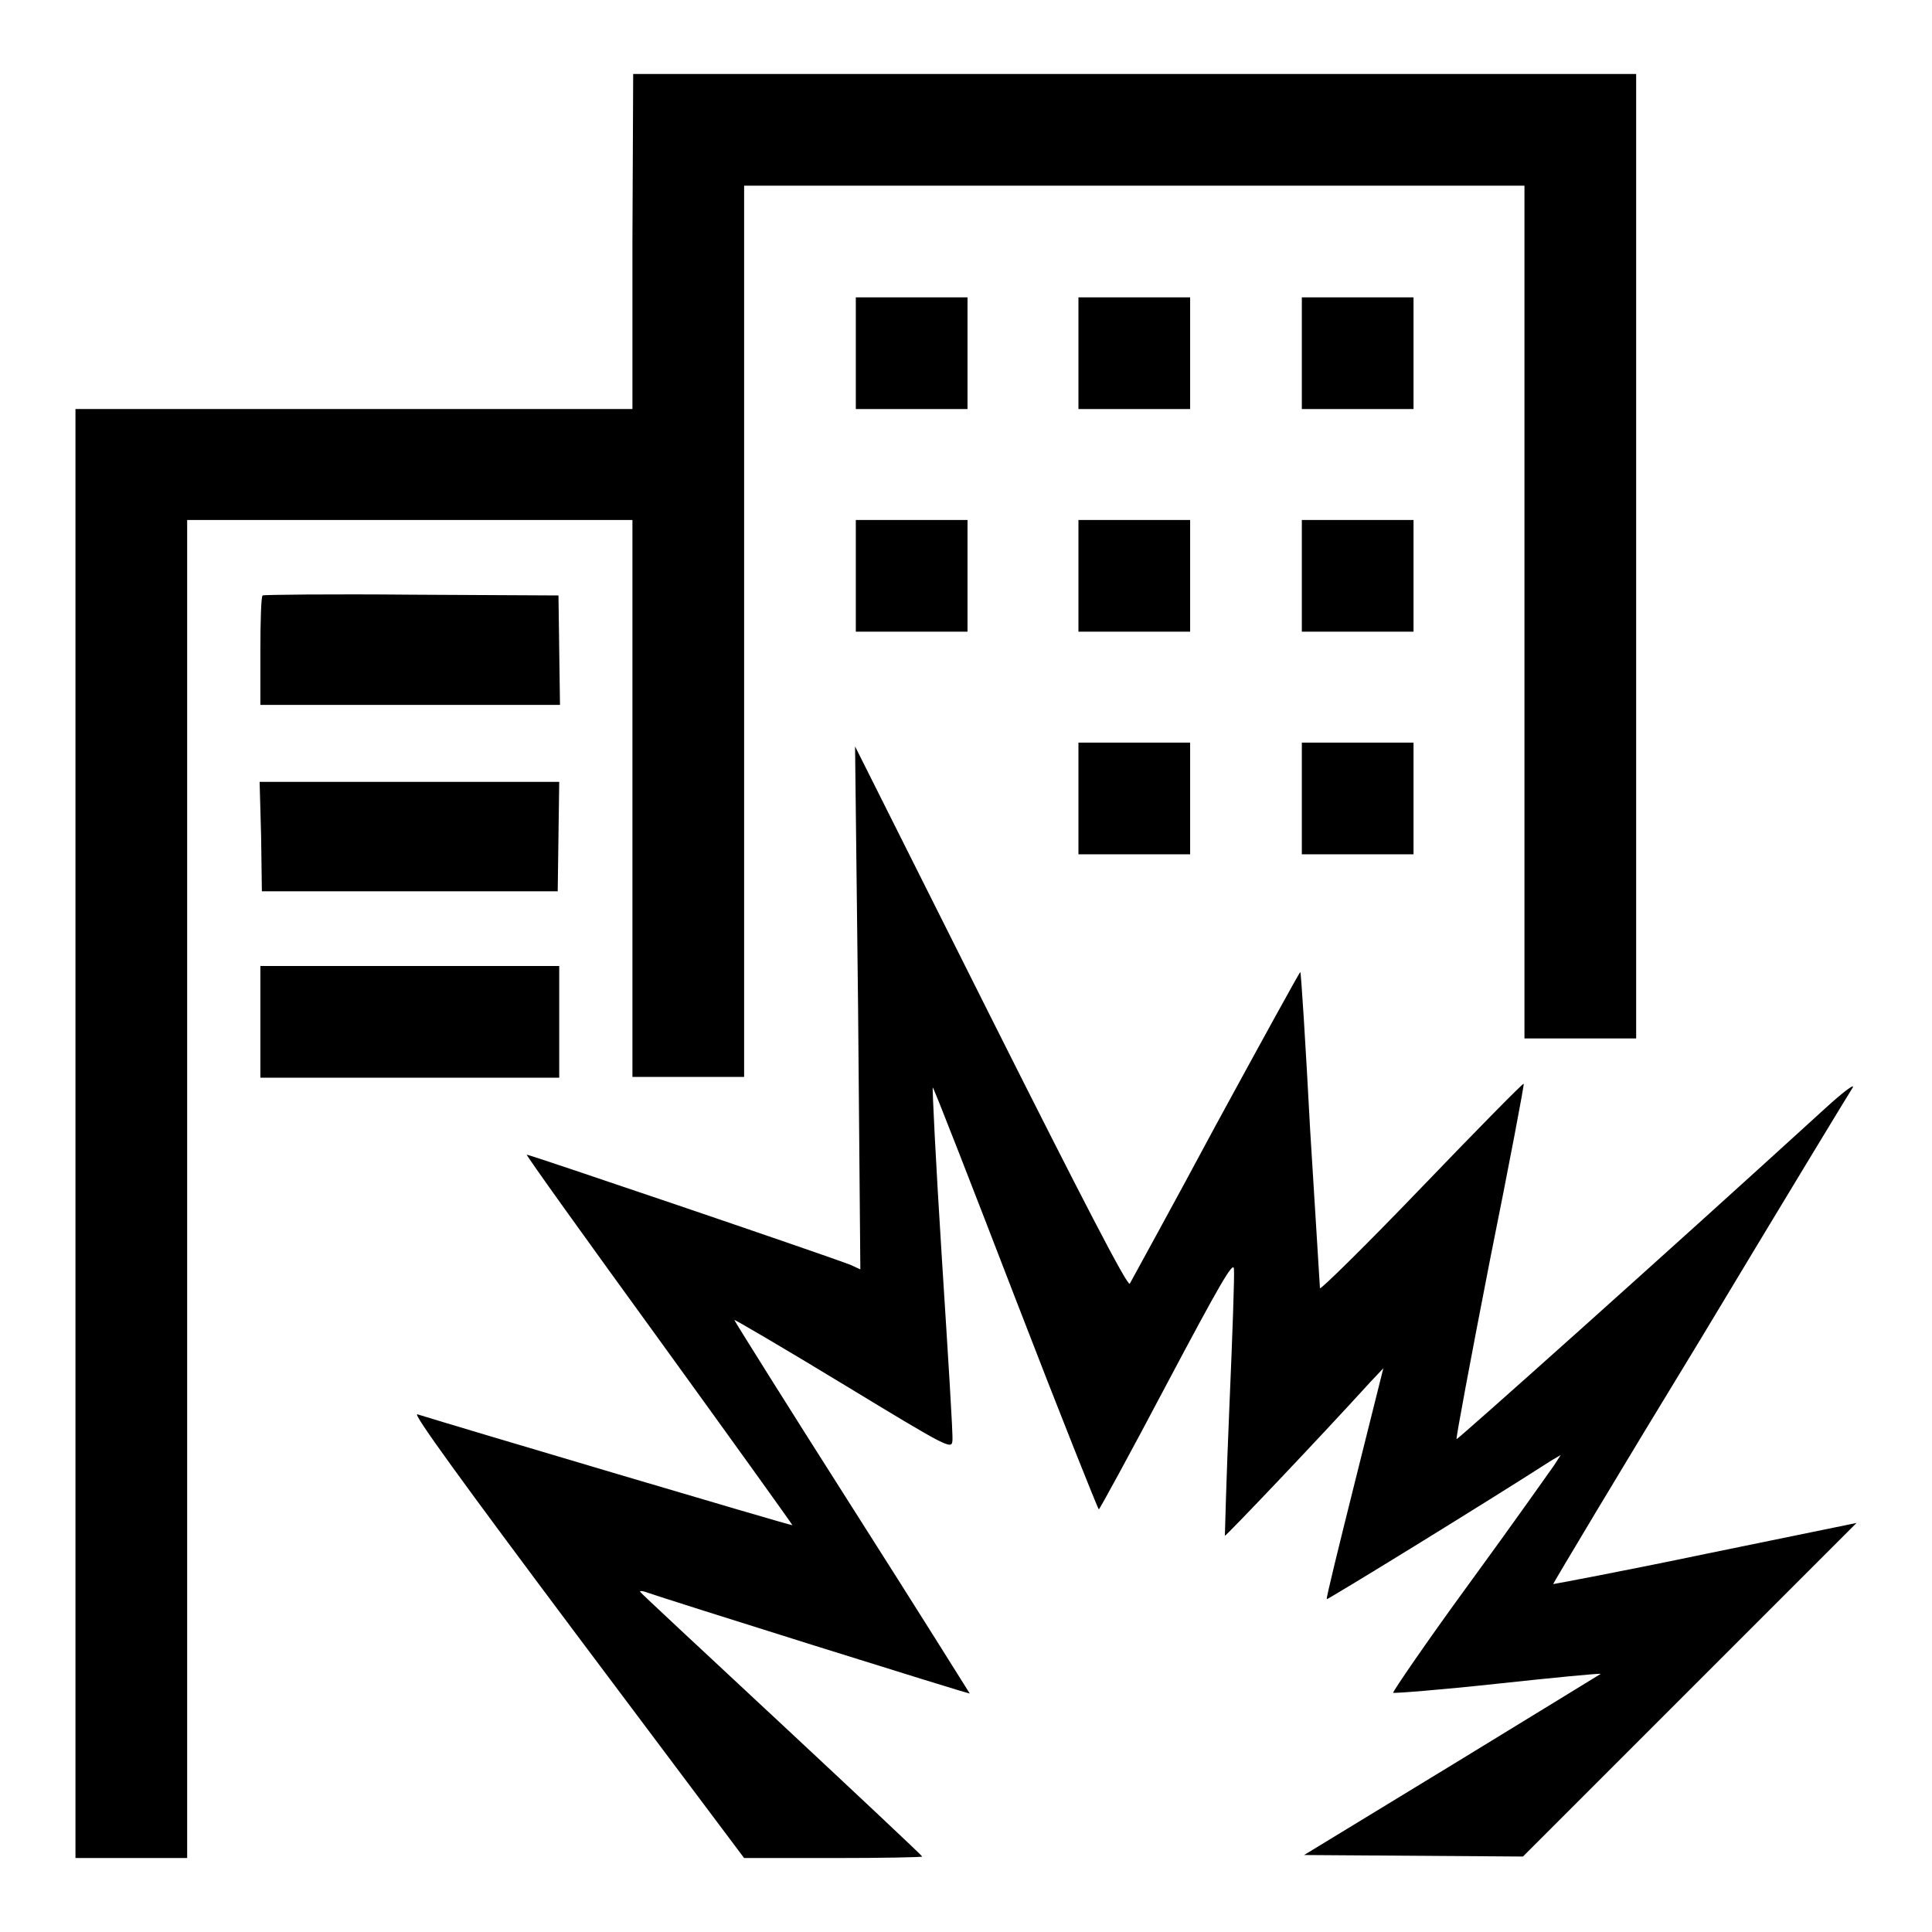 <?xml version="1.0" encoding="utf-8"?>
<!-- Svg Vector Icons : http://www.onlinewebfonts.com/icon -->
<!DOCTYPE svg PUBLIC "-//W3C//DTD SVG 1.1//EN" "http://www.w3.org/Graphics/SVG/1.1/DTD/svg11.dtd">
<svg version="1.1" xmlns="http://www.w3.org/2000/svg" xmlns:xlink="http://www.w3.org/1999/xlink" x="0px" y="0px" viewBox="0 0 256 256" enable-background="new 0 0 256 256" xml:space="preserve">
<g><g><g><path fill="#000000" d="M83.8,32v22.2H46.9H10v96v96h7.4h7.4v-88.6V68.9h29.5h29.5v36.9v36.9h7.4h7.4V83.7V24.6h51.7H202v56.5v56.5h7.4h7.4V73.8V9.8h-66.5H83.9L83.8,32L83.8,32z"/><path fill="#000000" d="M113.4,46.8v7.4h7.4h7.4v-7.4v-7.4h-7.4h-7.4L113.4,46.8L113.4,46.8z"/><path fill="#000000" d="M142.9,46.8v7.4h7.4h7.4v-7.4v-7.4h-7.4h-7.4V46.8z"/><path fill="#000000" d="M172.5,46.8v7.4h7.4h7.4v-7.4v-7.4h-7.4h-7.4V46.8z"/><path fill="#000000" d="M113.4,76.3v7.4h7.4h7.4v-7.4v-7.4h-7.4h-7.4L113.4,76.3L113.4,76.3z"/><path fill="#000000" d="M142.9,76.3v7.4h7.4h7.4v-7.4v-7.4h-7.4h-7.4V76.3z"/><path fill="#000000" d="M172.5,76.3v7.4h7.4h7.4v-7.4v-7.4h-7.4h-7.4V76.3z"/><path fill="#000000" d="M34.8,78.9c-0.2,0.1-0.3,3.5-0.3,7.4v7.1h19.8h19.9l-0.1-7.3l-0.1-7.2l-19.4-0.1C43.8,78.7,34.9,78.8,34.8,78.9z"/><path fill="#000000" d="M142.9,105.8v7.4h7.4h7.4v-7.4v-7.4h-7.4h-7.4V105.8z"/><path fill="#000000" d="M172.5,105.8v7.4h7.4h7.4v-7.4v-7.4h-7.4h-7.4V105.8z"/><path fill="#000000" d="M113.7,133.4l0.3,34.8l-1.3-0.6c-4.2-1.6-42.8-14.7-42.9-14.6c-0.1,0.1,7.8,11.1,17.6,24.6C97.1,191,105,202,105,202.1c-0.1,0.1-44.9-13.2-49.7-14.7c-0.7-0.2,5.9,8.9,21.1,29.2l22.2,29.6h11.8c6.5,0,11.8-0.1,11.8-0.2c0-0.1-8.4-8-18.7-17.6c-10.3-9.6-18.7-17.4-18.7-17.5s0.3-0.1,0.6,0c2.8,1,43,13.6,43.1,13.5c0,0-7-11.2-15.6-24.7c-8.6-13.5-15.6-24.7-15.6-24.8c0-0.1,6.5,3.7,14.4,8.5c14,8.5,14.4,8.7,14.5,7.5c0.1-0.7-0.6-11.6-1.4-24.2c-0.8-12.6-1.3-22.8-1.2-22.6c0.2,0.2,5.1,12.8,11,28.1c5.9,15.3,10.9,27.8,11,27.8c0.1,0,4.2-7.5,9-16.6c7-13.2,8.8-16.3,8.9-15.3c0.1,0.7-0.2,9-0.6,18.3c-0.4,9.3-0.6,17-0.6,17.1c0.1,0.1,12.2-12.6,19.3-20.4l1.7-1.8l-3.8,15.2c-2.1,8.4-3.8,15.3-3.7,15.4c0.1,0.1,21.1-12.8,29.8-18.4l1.2-0.7l-0.9,1.4c-0.5,0.7-5.5,7.8-11.2,15.6c-5.7,7.8-10.2,14.4-10.1,14.5c0.1,0.1,6.4-0.4,13.8-1.2c7.4-0.8,13.6-1.4,13.7-1.3c0,0-8.8,5.4-19.6,12l-19.7,12l14.5,0.1l14.5,0.1l22.1-22.1l22.1-22.1l-20,4.1c-11,2.3-20.1,4-20.2,4c0-0.1,8.7-14.7,19.5-32.4c10.7-17.8,19.8-32.8,20.2-33.4c0.3-0.6-1.4,0.7-3.8,2.9c-21.7,19.8-48.6,43.8-48.7,43.7c-0.1-0.1,1.9-10.8,4.4-23.6c2.6-12.9,4.6-23.5,4.5-23.5c-0.1-0.1-6.1,6-13.5,13.7c-7.3,7.6-13.4,13.6-13.5,13.4c0-0.2-0.6-9.6-1.3-21c-0.6-11.4-1.2-20.8-1.3-20.9c-0.1,0-5.1,9.1-11.2,20.3c-6,11.2-11.2,20.6-11.4,21c-0.3,0.4-6.4-11.4-18.4-35.3l-18-35.9L113.7,133.4z"/><path fill="#000000" d="M34.6,110.8l0.1,7.3h19.6h19.6l0.1-7.3l0.1-7.2H54.3H34.4L34.6,110.8z"/><path fill="#000000" d="M34.5,135.4v7.4h19.8h19.8v-7.4V128H54.3H34.5V135.4z"/></g></g></g>
</svg>